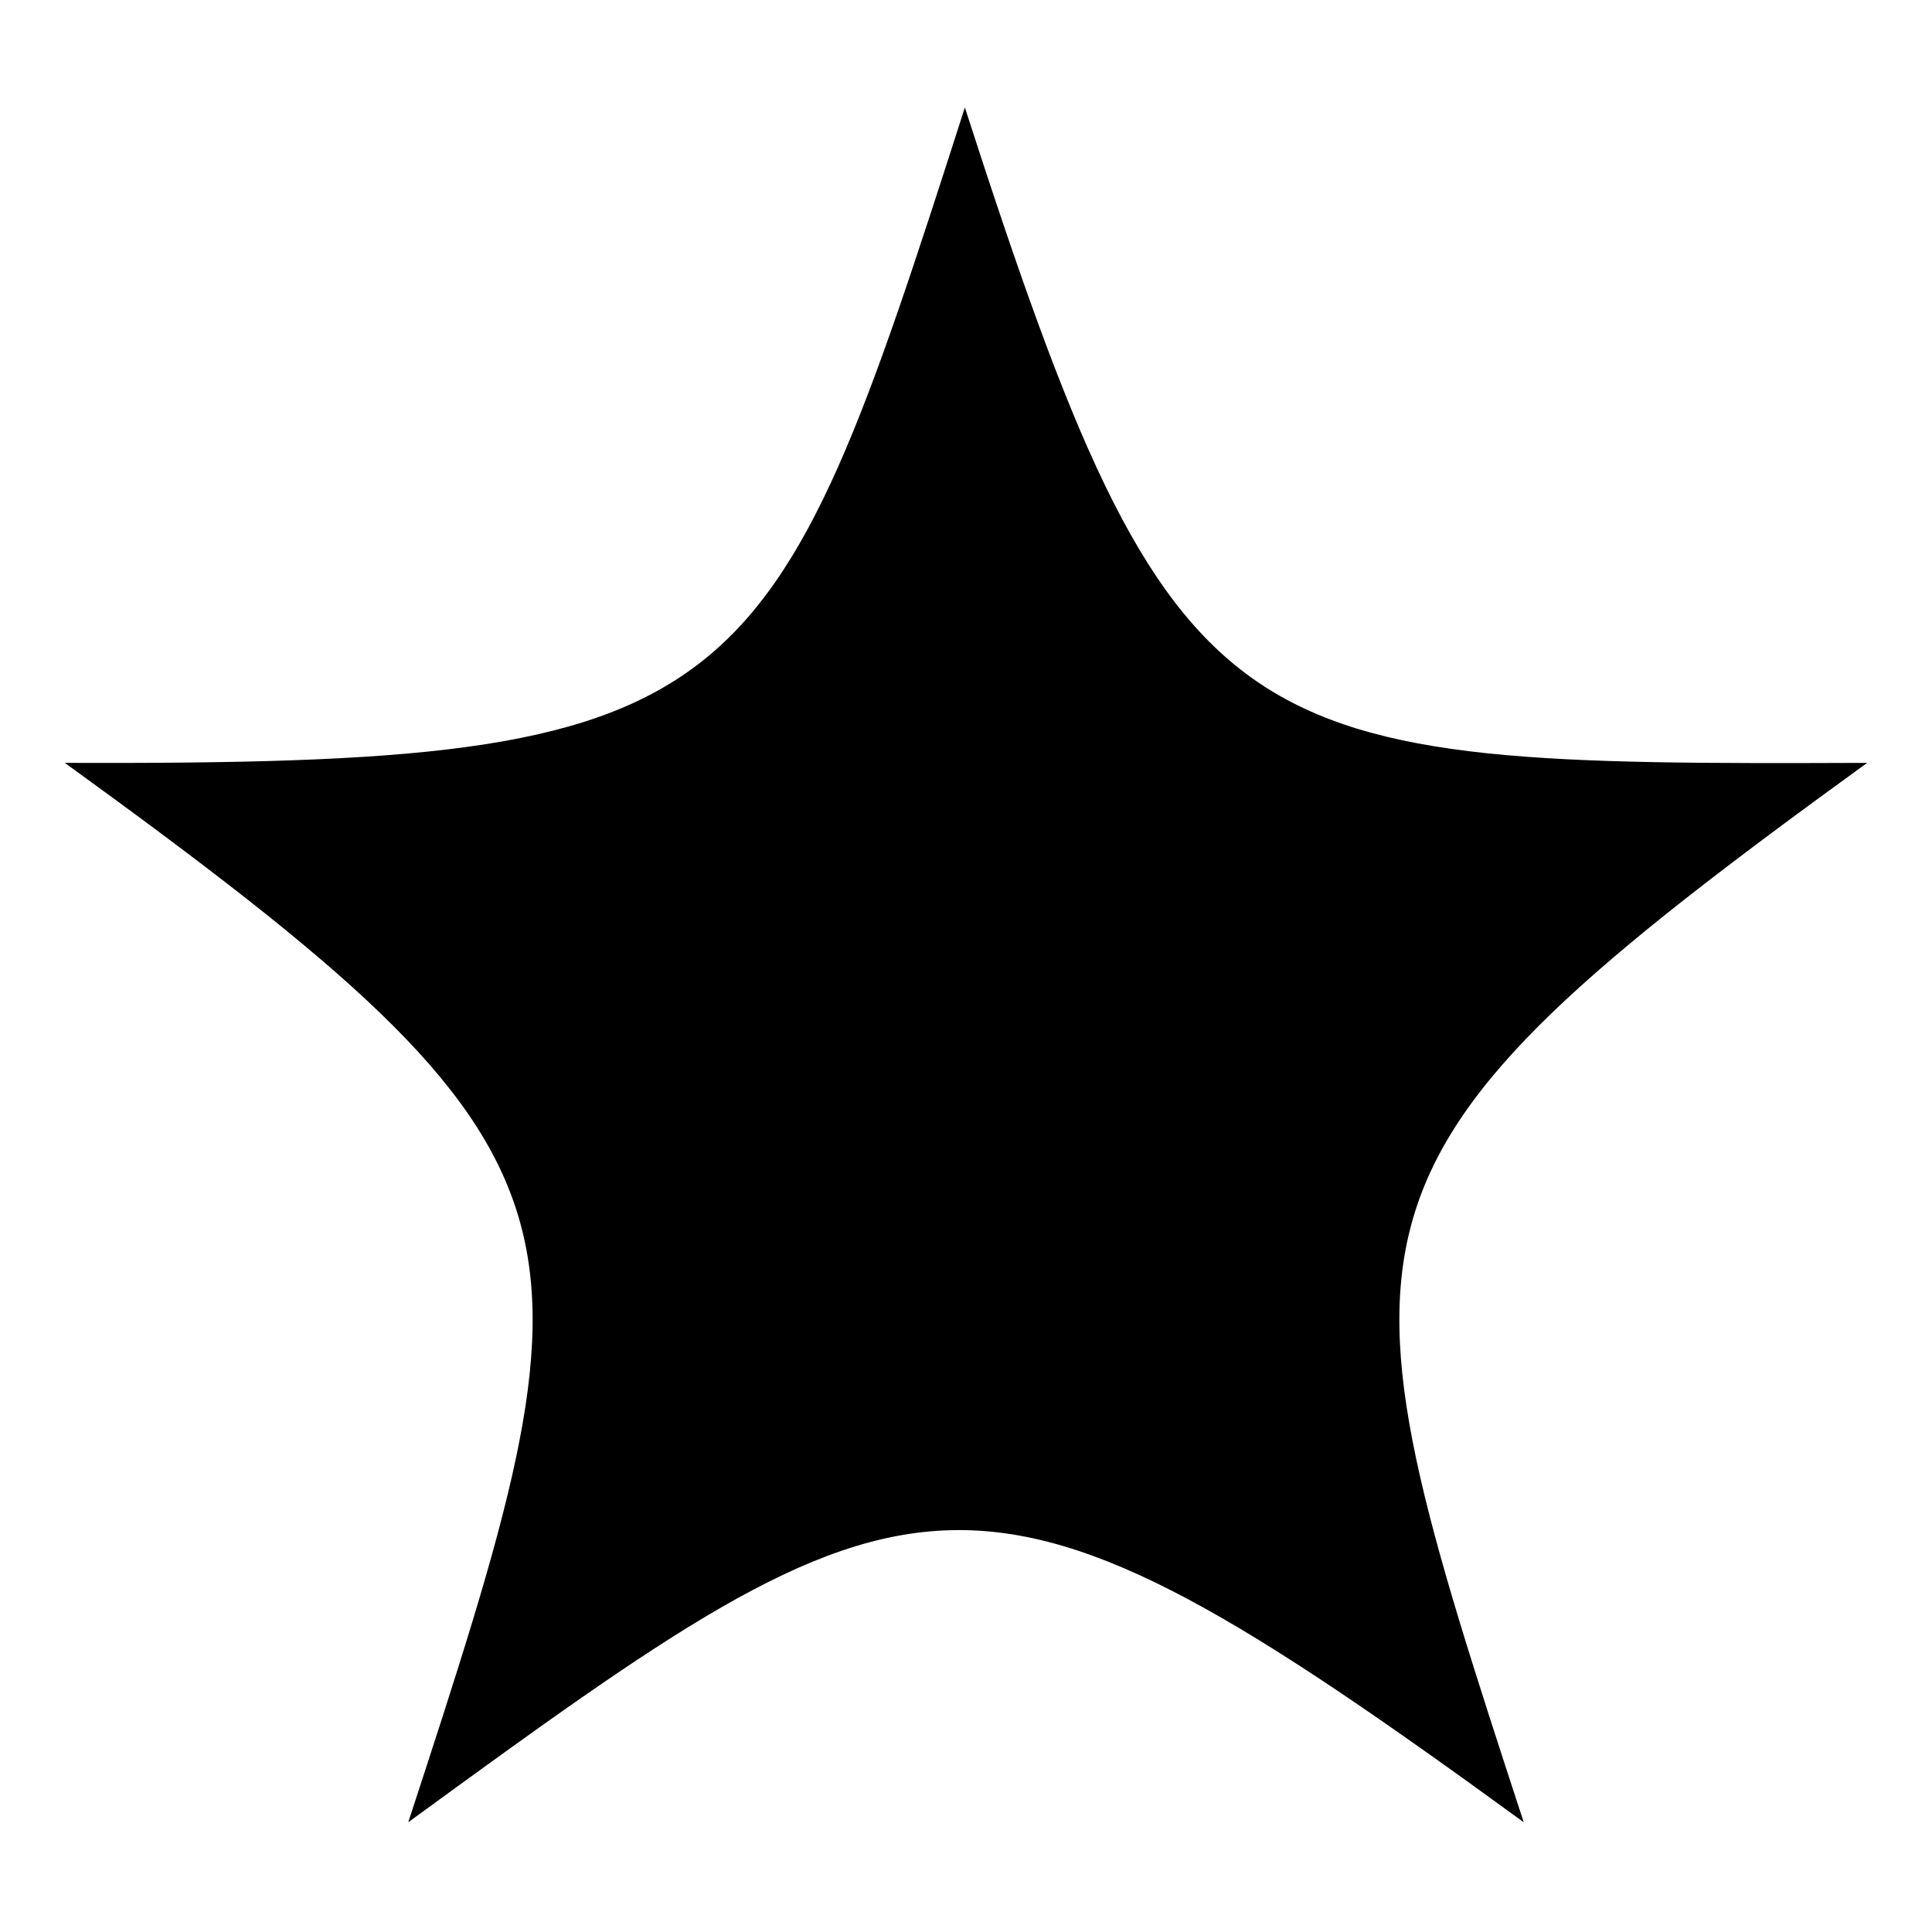 <?xml version="1.0" encoding="UTF-8"?>
<!-- The Best Svg Icon site in the world: iconSvg.co, Visit us! https://iconsvg.co -->
<svg fill="#000000" width="800px" height="800px" version="1.1" viewBox="144 144 512 512" xmlns="http://www.w3.org/2000/svg">
 <path d="m399.7 172.48c-51.75 161.2-57.102 174.28-238.52 173.69 146.92 106.47 143.35 120.75 91.008 280.75 136.21-99.336 148.7-107.07 295.62 0-52.344-160-55.914-174.28 91.008-280.75-168.93 0.594-183.2-0.594-239.12-173.69z" fill-rule="evenodd"/>
</svg>